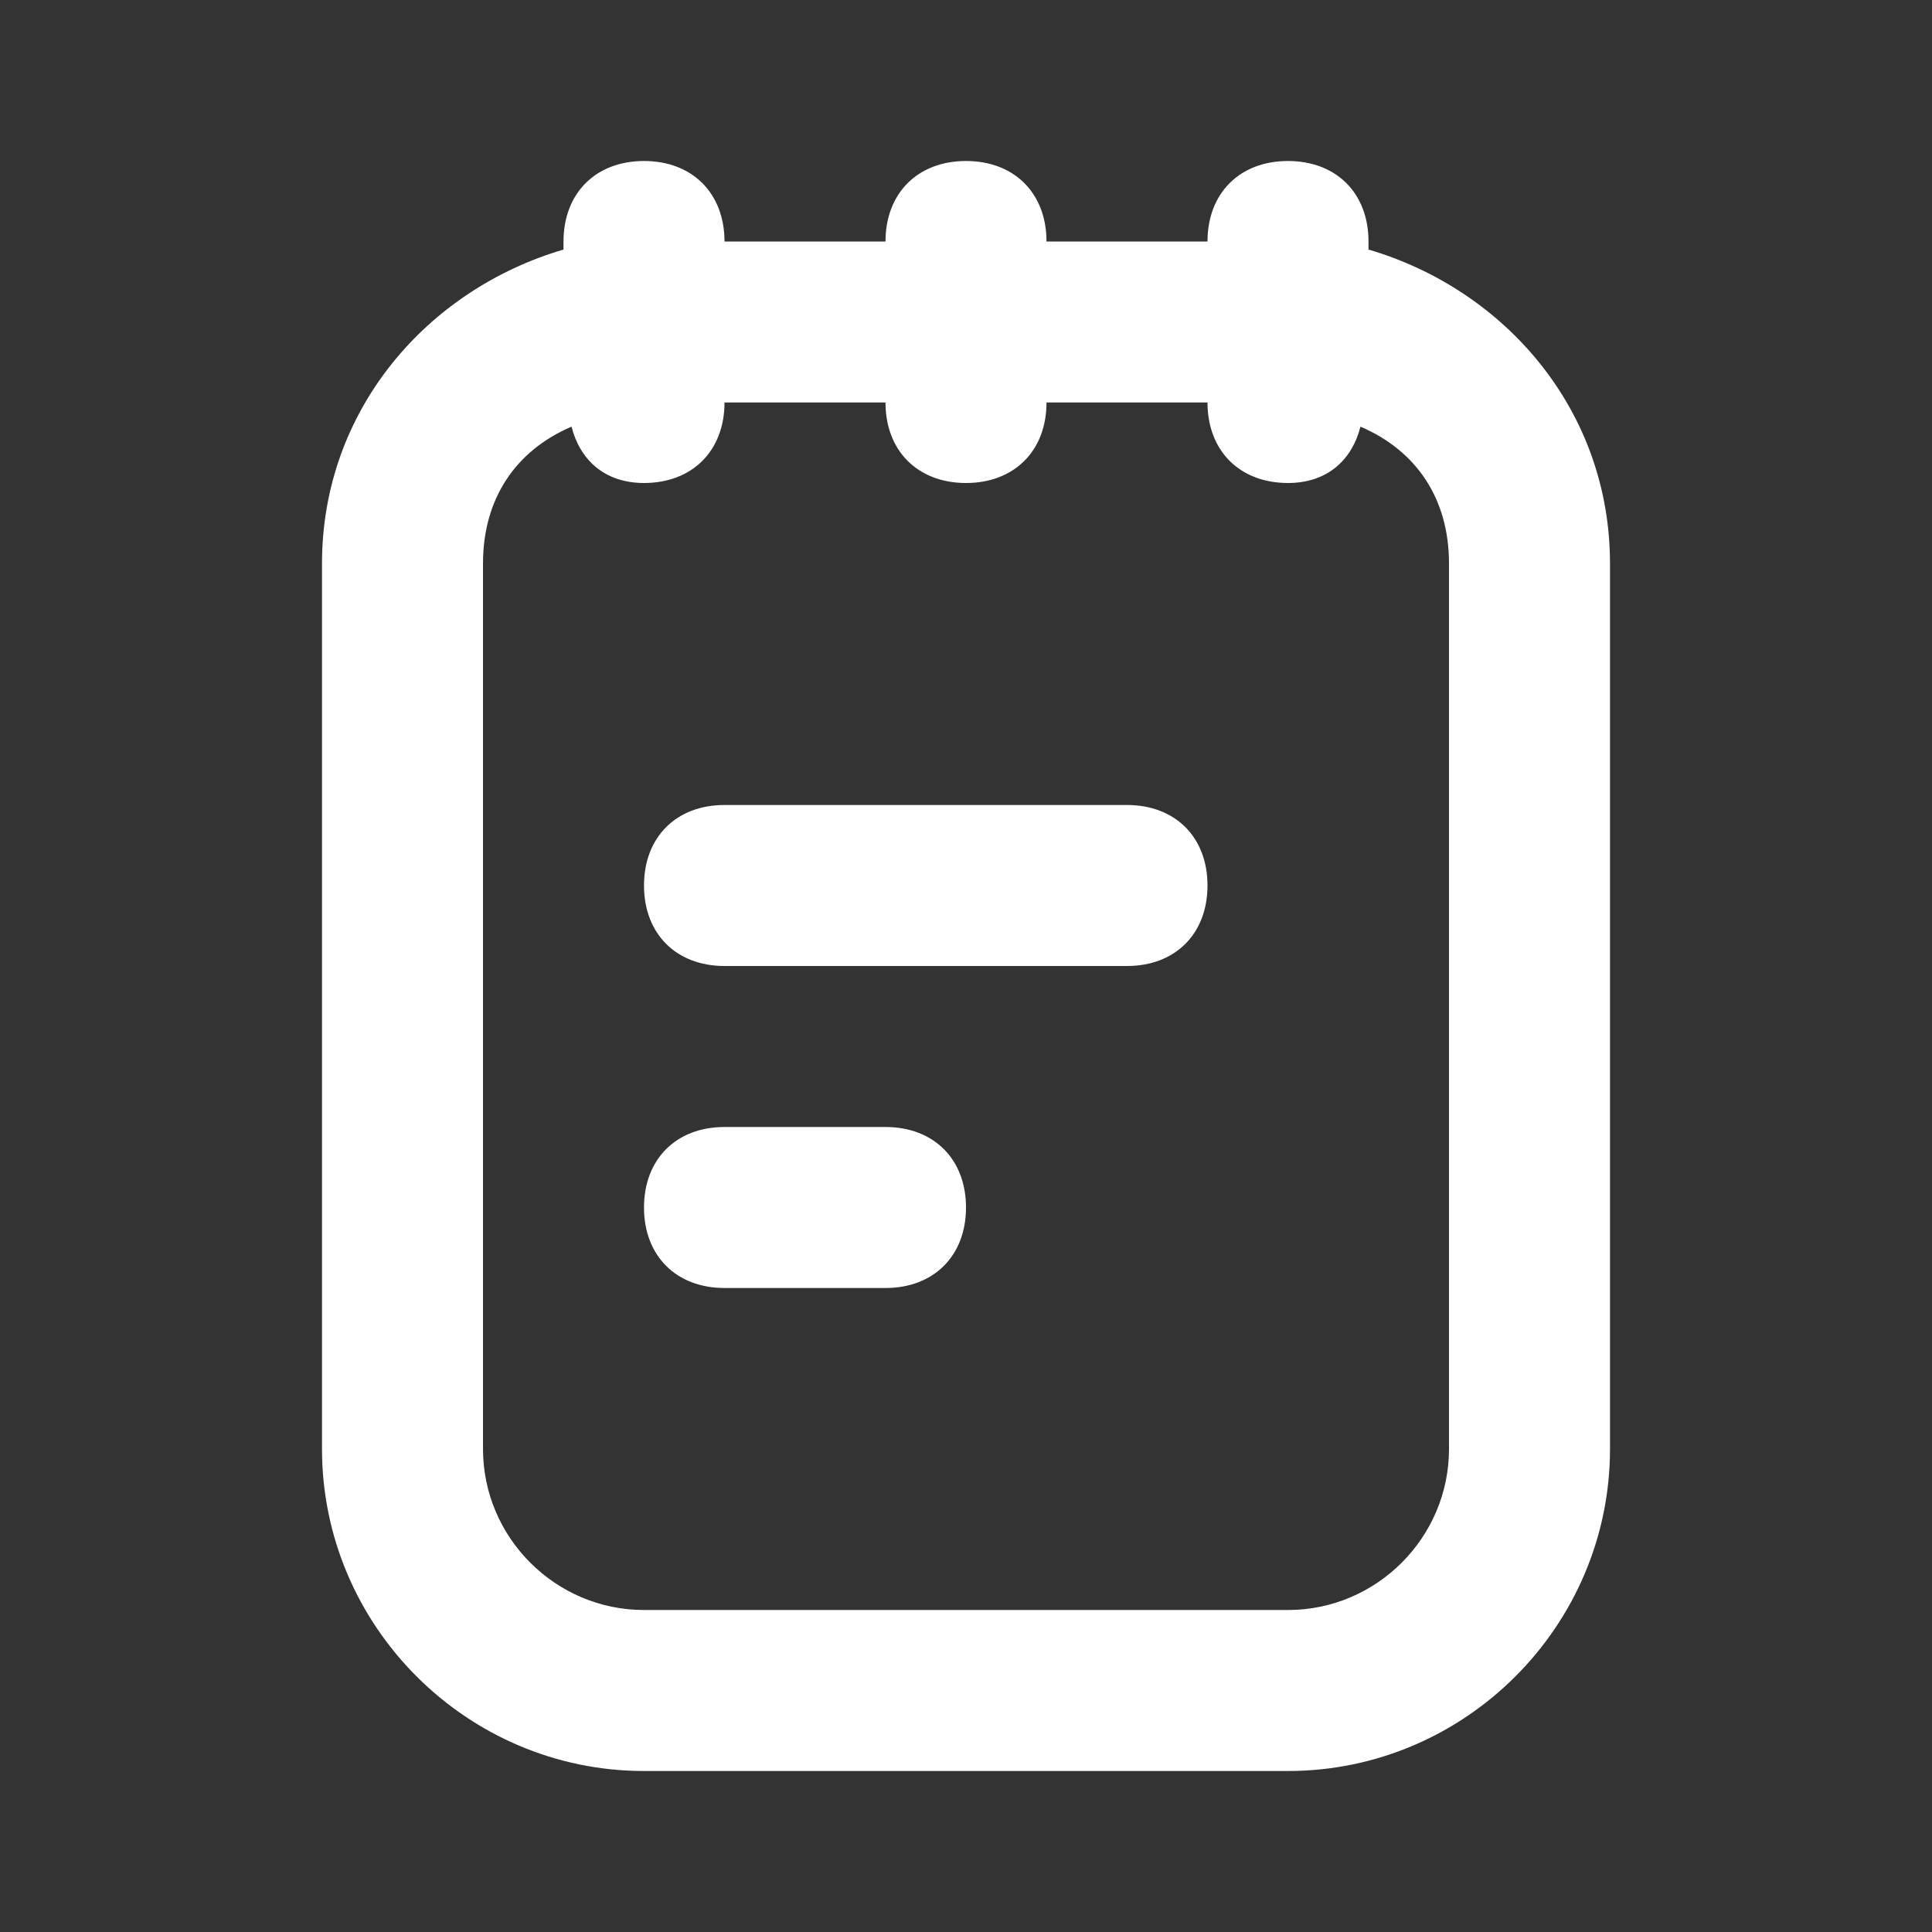 <svg width="24" height="24" viewBox="0 0 24 24" fill="none" xmlns="http://www.w3.org/2000/svg">
<rect x="0" y="0" width="24" height="24" fill="#333333" stroke="none"/>
<path d="M20 18V7C20 5.1 18.7 3.6 17 3.1V3C17 2.4 16.6 2 16 2C15.4 2 15 2.4 15 3H13C13 2.4 12.6 2 12 2C11.4 2 11 2.4 11 3H9C9 2.4 8.6 2 8 2C7.4 2 7 2.4 7 3V3.1C5.3 3.6 4 5.1 4 7V18C4 20.2 5.8 22 8 22H16C18.2 22 20 20.2 20 18ZM18 18C18 19.1 17.1 20 16 20H8C6.9 20 6 19.1 6 18V7C6 6.2 6.4 5.6 7.1 5.3C7.2 5.7 7.5 6 8 6C8.6 6 9 5.6 9 5H11C11 5.6 11.4 6 12 6C12.6 6 13 5.6 13 5H15C15 5.6 15.4 6 16 6C16.5 6 16.8 5.7 16.9 5.3C17.6 5.6 18 6.2 18 7V18Z" fill="white"/>
<path d="M11 14H9C8.4 14 8 14.4 8 15C8 15.6 8.4 16 9 16H11C11.6 16 12 15.6 12 15C12 14.4 11.6 14 11 14ZM14 10H9C8.4 10 8 10.4 8 11C8 11.6 8.4 12 9 12H14C14.6 12 15 11.6 15 11C15 10.4 14.6 10 14 10Z" fill="white"/>
</svg>
